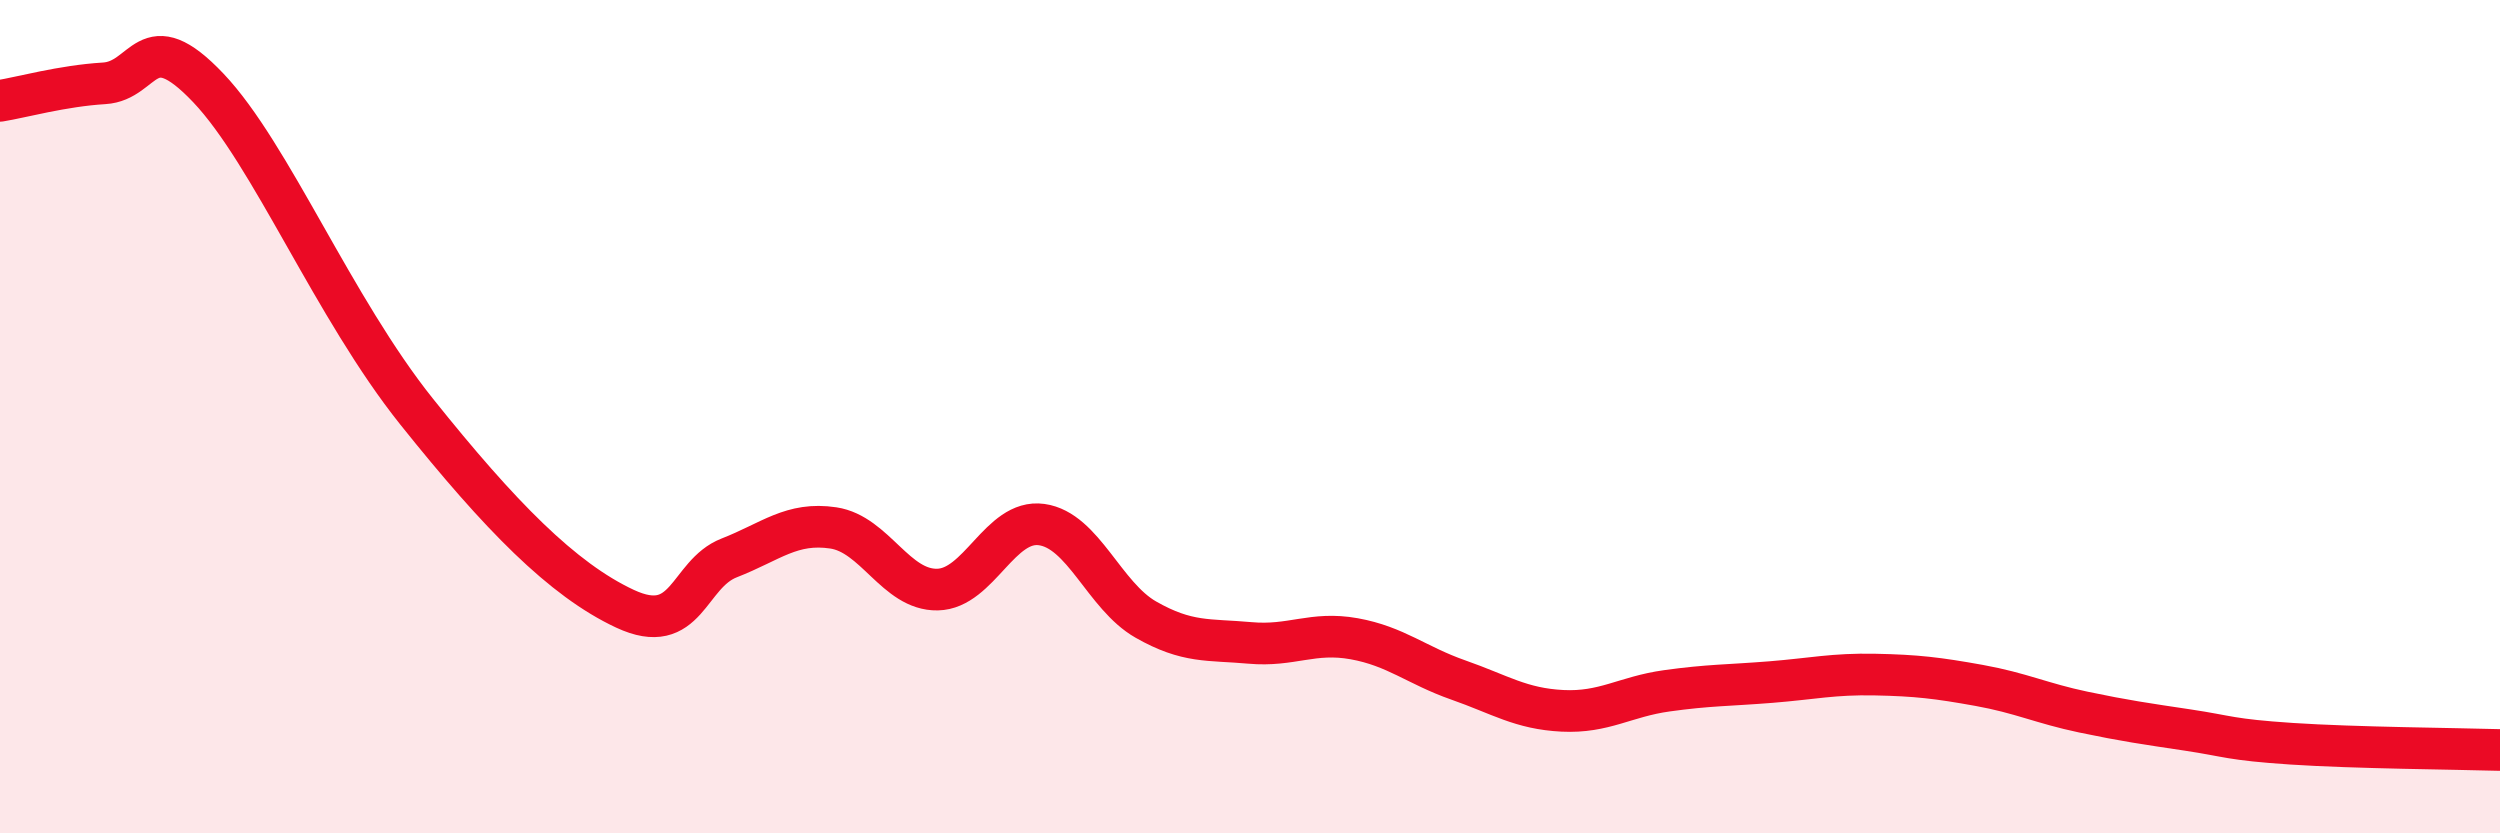 
    <svg width="60" height="20" viewBox="0 0 60 20" xmlns="http://www.w3.org/2000/svg">
      <path
        d="M 0,2.42 C 0.5,2.34 1.5,2.06 2.5,2 C 3.5,1.94 3.5,0.53 5,2.11 C 6.5,3.69 8,7.38 10,9.88 C 12,12.38 13.5,13.91 15,14.61 C 16.5,15.31 16.5,13.78 17.5,13.39 C 18.5,13 19,12.52 20,12.67 C 21,12.82 21.5,14.17 22.5,14.15 C 23.5,14.13 24,12.45 25,12.59 C 26,12.73 26.5,14.3 27.5,14.87 C 28.5,15.44 29,15.34 30,15.43 C 31,15.52 31.5,15.15 32.5,15.33 C 33.5,15.51 34,15.97 35,16.32 C 36,16.67 36.5,17.01 37.5,17.06 C 38.5,17.11 39,16.72 40,16.58 C 41,16.44 41.5,16.45 42.5,16.37 C 43.5,16.29 44,16.17 45,16.19 C 46,16.21 46.5,16.27 47.5,16.45 C 48.5,16.63 49,16.88 50,17.09 C 51,17.3 51.5,17.37 52.5,17.52 C 53.5,17.67 53.5,17.75 55,17.85 C 56.5,17.95 59,17.97 60,18L60 20L0 20Z"
        fill="#EB0A25"
        opacity="0.1"
        stroke-linecap="round"
        stroke-linejoin="round"
      />
      <path
        d="M 0,2.42 C 0.5,2.34 1.5,2.06 2.5,2 C 3.5,1.94 3.5,0.53 5,2.11 C 6.5,3.69 8,7.38 10,9.88 C 12,12.38 13.5,13.91 15,14.61 C 16.5,15.31 16.5,13.78 17.5,13.39 C 18.5,13 19,12.52 20,12.67 C 21,12.82 21.5,14.17 22.5,14.15 C 23.5,14.13 24,12.45 25,12.59 C 26,12.73 26.5,14.3 27.5,14.87 C 28.5,15.44 29,15.34 30,15.43 C 31,15.52 31.5,15.15 32.5,15.33 C 33.5,15.51 34,15.97 35,16.32 C 36,16.67 36.5,17.01 37.5,17.06 C 38.5,17.11 39,16.72 40,16.58 C 41,16.44 41.5,16.45 42.5,16.37 C 43.5,16.29 44,16.17 45,16.19 C 46,16.21 46.5,16.27 47.5,16.45 C 48.5,16.63 49,16.88 50,17.09 C 51,17.3 51.5,17.37 52.5,17.52 C 53.5,17.67 53.5,17.75 55,17.85 C 56.5,17.95 59,17.97 60,18"
        stroke="#EB0A25"
        stroke-width="1"
        fill="none"
        stroke-linecap="round"
        stroke-linejoin="round"
      />
    </svg>
  